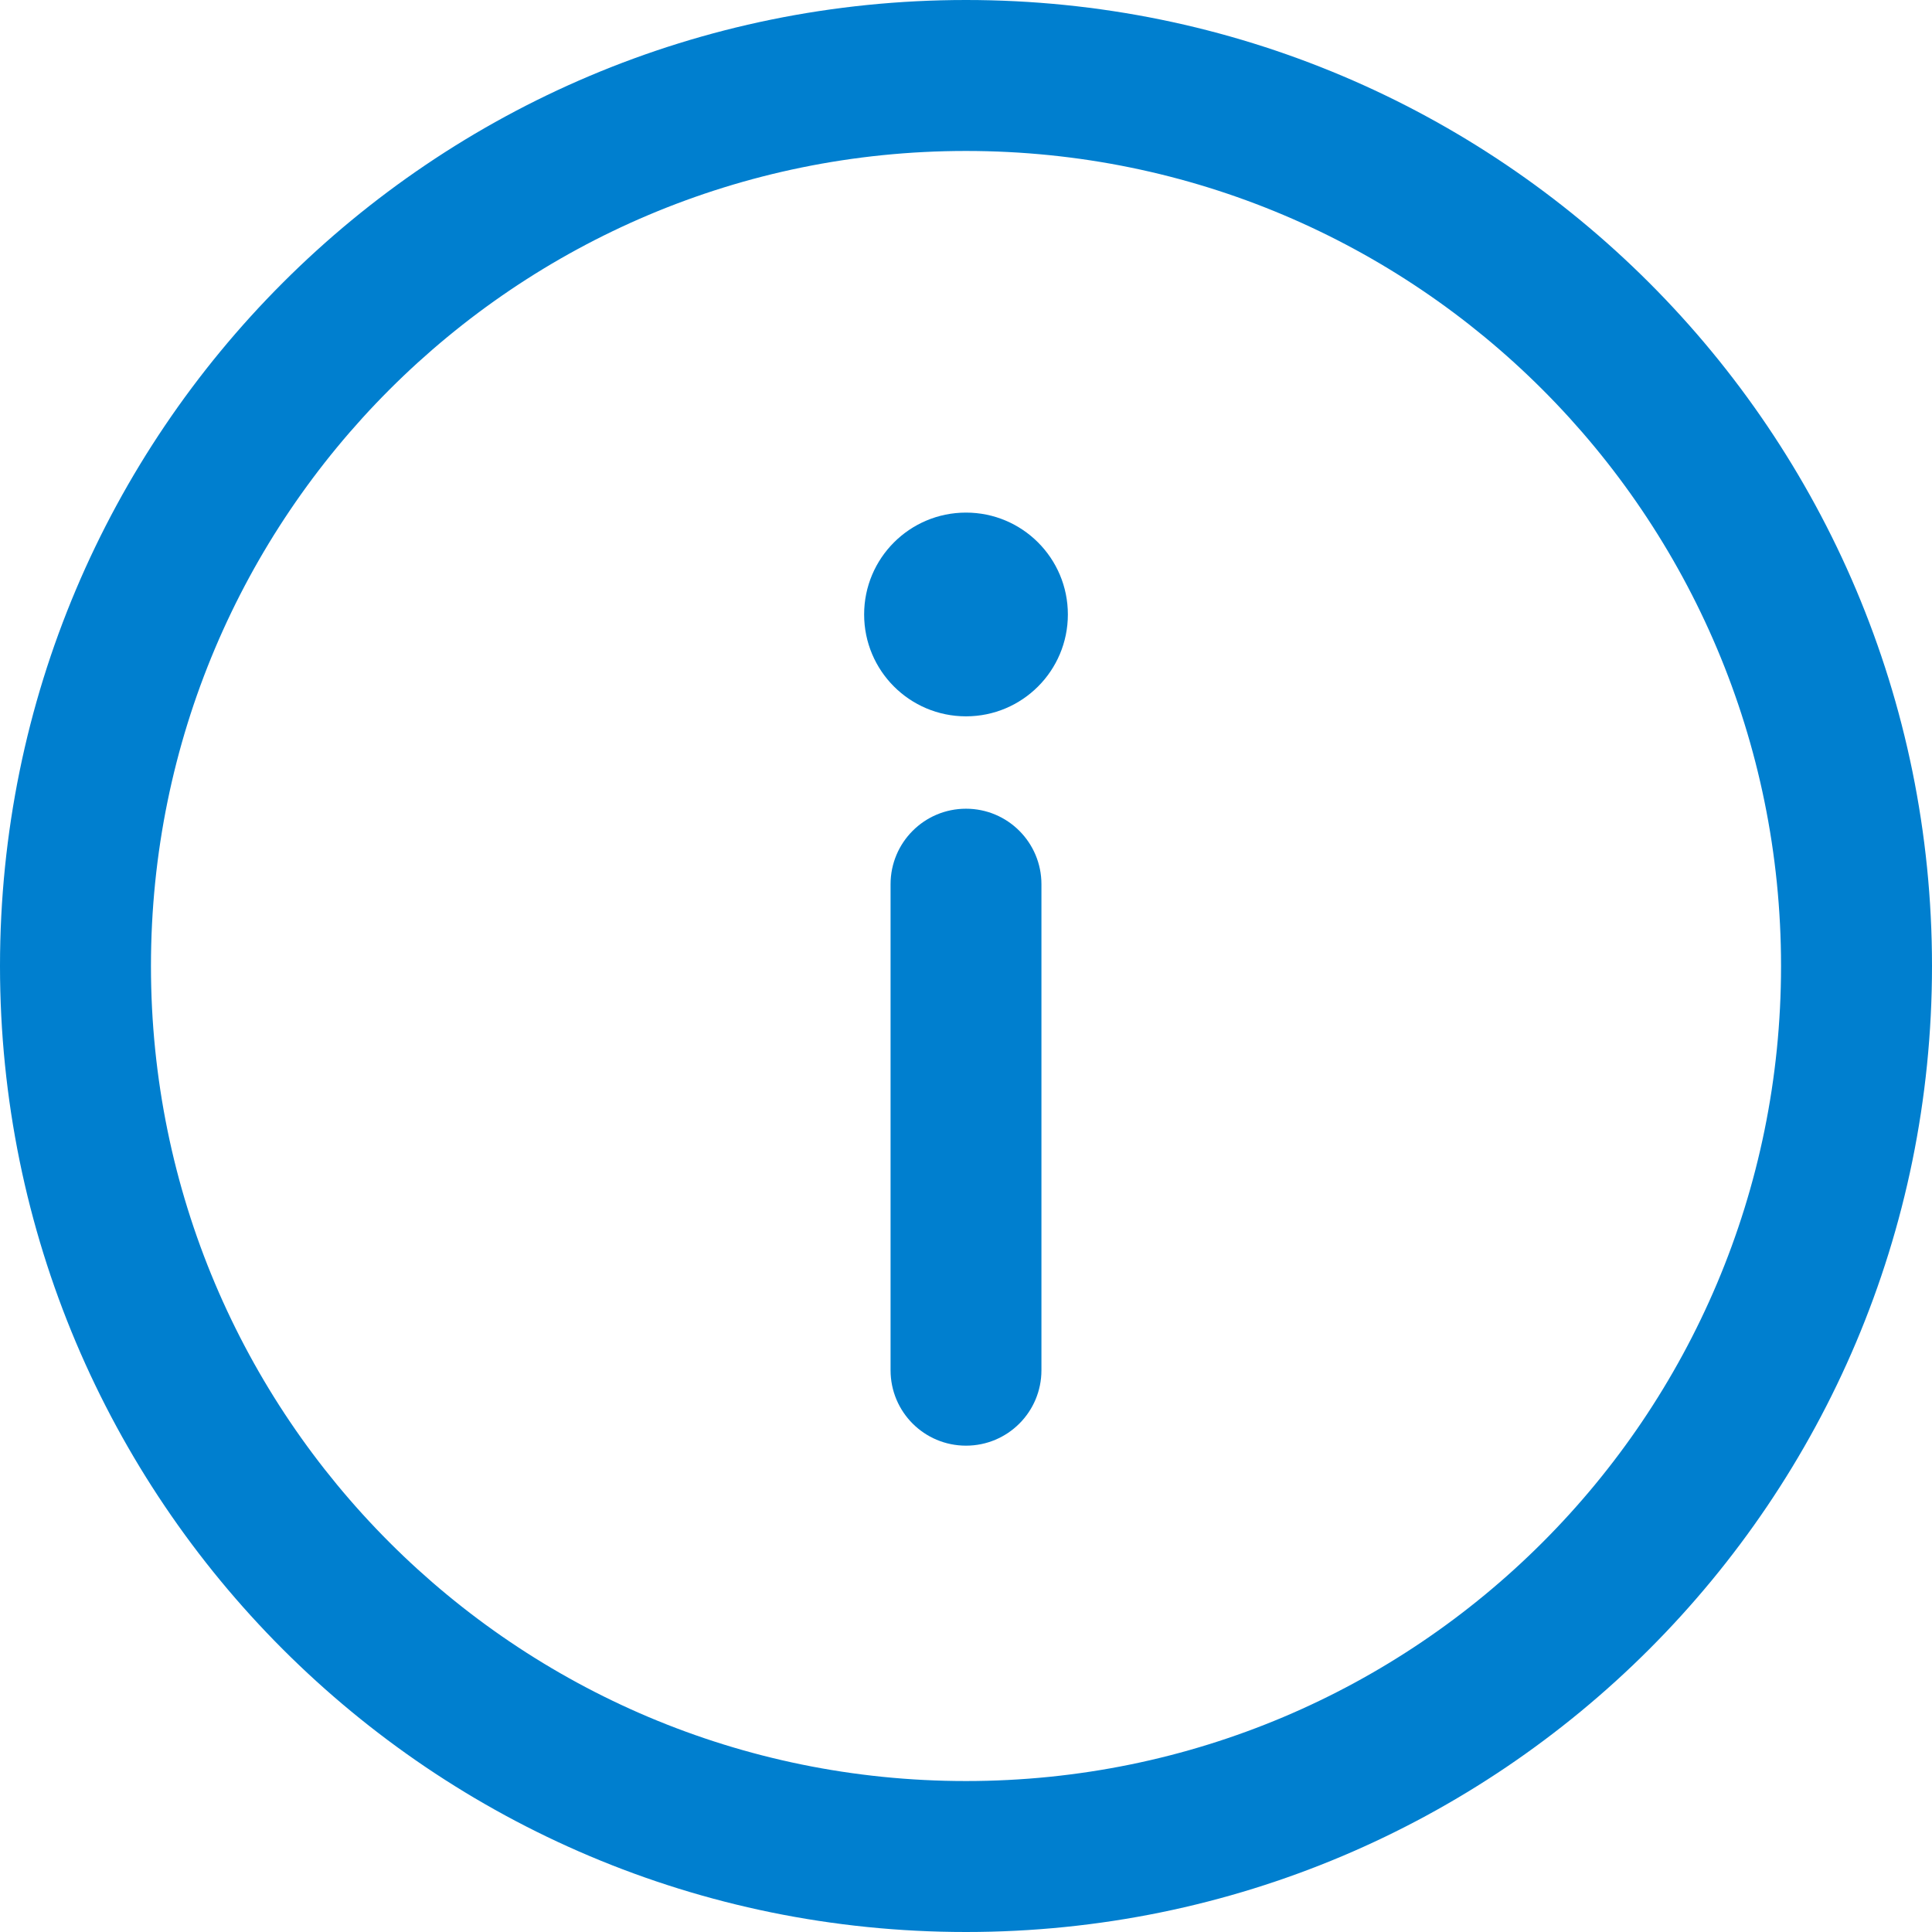 <svg width="22" height="22" viewBox="0 0 22 22" fill="none" xmlns="http://www.w3.org/2000/svg">
<path d="M11 0C4.92 0 0 4.92 0 11C0 17.08 4.92 22 11 22C17.08 22 22 17.08 22 11C22 4.92 17.08 0 11 0ZM11 20.281C5.87 20.281 1.719 16.13 1.719 11C1.719 5.87 5.87 1.719 11 1.719C16.13 1.719 20.281 5.87 20.281 11C20.281 16.13 16.13 20.281 11 20.281Z" fill="#007FCF"/>
<path d="M11 9.209C10.525 9.209 10.141 9.594 10.141 10.069V15.603C10.141 16.078 10.525 16.462 11 16.462C11.475 16.462 11.859 16.078 11.859 15.603V10.069C11.859 9.594 11.475 9.209 11 9.209Z" fill="#007FCF"/>
<path d="M11 8.157C11.641 8.157 12.16 7.638 12.16 6.997C12.16 6.356 11.641 5.837 11 5.837C10.359 5.837 9.84 6.356 9.84 6.997C9.84 7.638 10.359 8.157 11 8.157Z" fill="#007FCF"/>
</svg>
